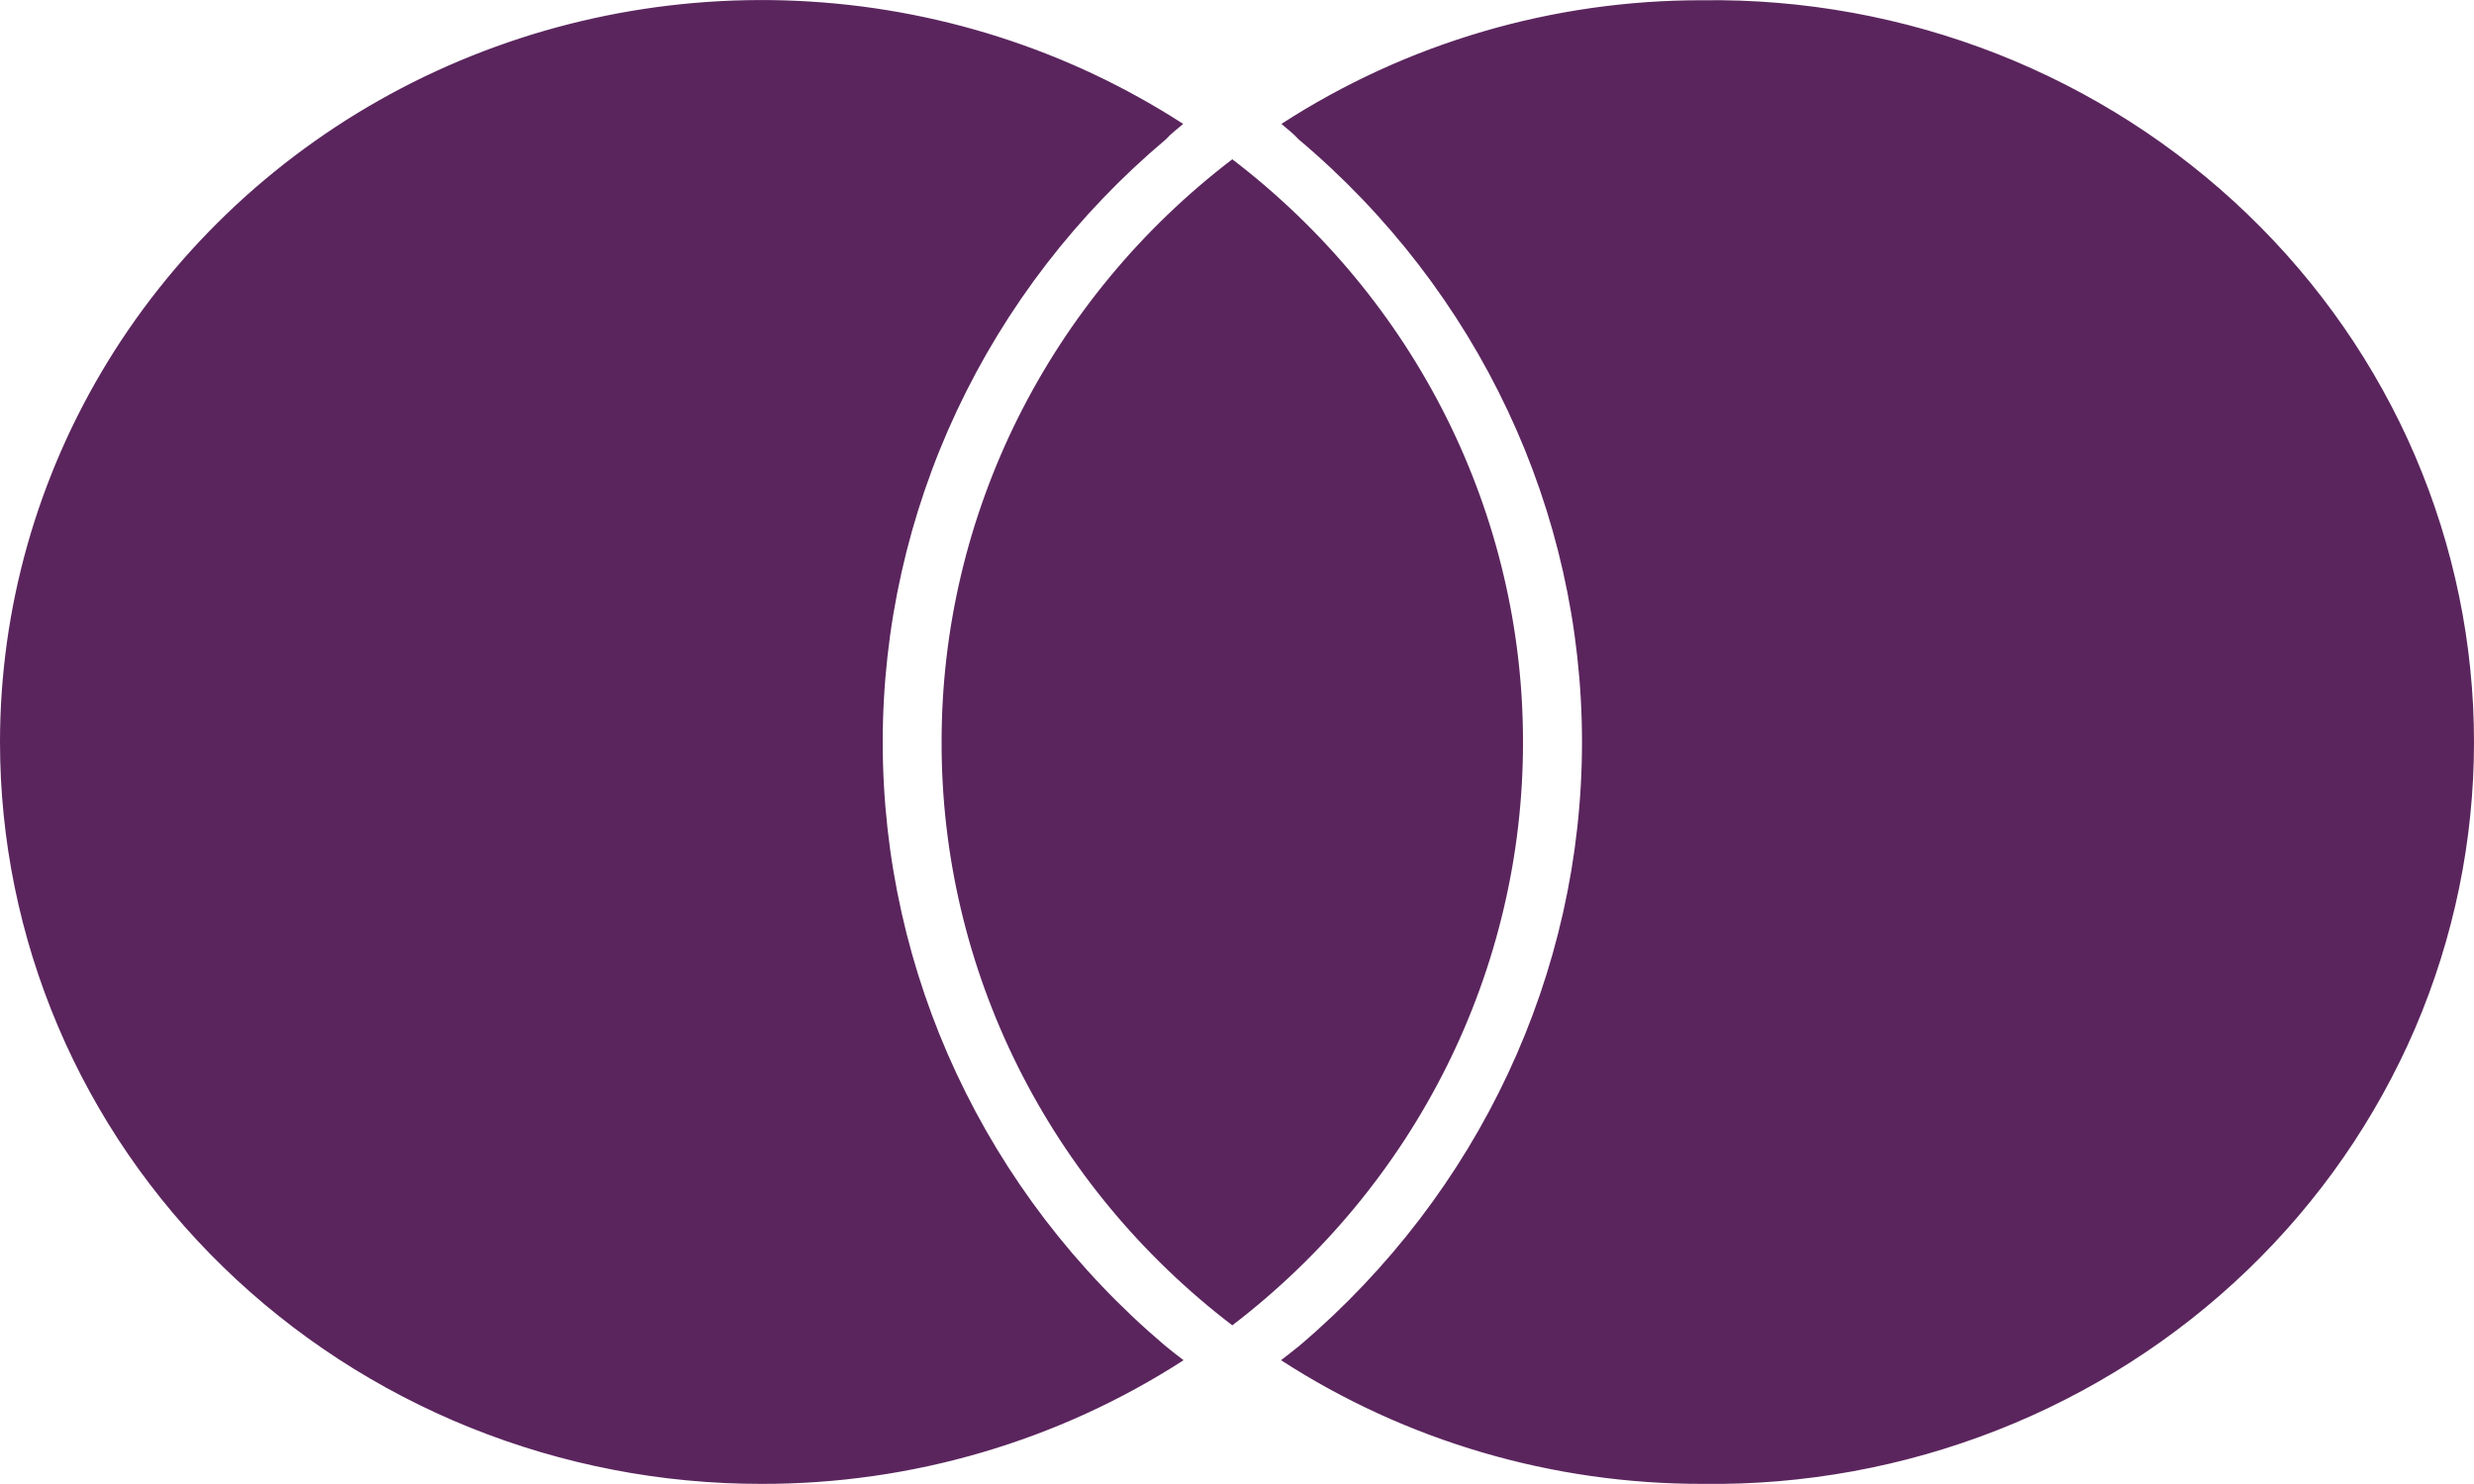 <svg width="20" height="12" viewBox="0 0 20 12" fill="none" xmlns="http://www.w3.org/2000/svg">
<path d="M9.417 10.88C9.465 10.92 9.517 10.96 9.568 10.999C8.557 11.652 7.371 12.001 6.157 11.999C5.349 12 4.548 11.845 3.801 11.544C3.054 11.243 2.375 10.801 1.803 10.244C1.231 9.687 0.777 9.026 0.468 8.297C0.159 7.569 -0 6.789 7.2831e-07 6.001C-0 4.916 0.302 3.851 0.874 2.919C1.446 1.988 2.266 1.225 3.247 0.712C4.229 0.199 5.335 -0.044 6.447 0.007C7.56 0.058 8.637 0.402 9.565 1.002C9.515 1.044 9.465 1.082 9.427 1.125C8.708 1.73 8.132 2.478 7.736 3.32C7.341 4.161 7.136 5.076 7.136 6.001C7.136 7.872 7.966 9.65 9.417 10.88ZM13.766 0.002C12.554 -0.001 11.368 0.348 10.359 1.002C10.408 1.044 10.458 1.082 10.496 1.125C11.954 2.352 12.789 4.131 12.789 6.001C12.789 7.871 11.956 9.648 10.507 10.88C10.458 10.92 10.406 10.96 10.356 10.999C11.366 11.653 12.552 12.001 13.765 11.999C14.58 12.01 15.389 11.862 16.145 11.565C16.901 11.268 17.589 10.828 18.169 10.27C18.749 9.712 19.209 9.047 19.524 8.315C19.838 7.582 20 6.795 20 6.001C20 5.207 19.838 4.42 19.524 3.687C19.21 2.955 18.749 2.29 18.169 1.732C17.589 1.174 16.901 0.733 16.146 0.436C15.39 0.139 14.581 -0.009 13.766 0.002ZM9.962 1.288C9.228 1.848 8.636 2.564 8.229 3.38C7.822 4.197 7.611 5.093 7.612 6.001C7.61 6.909 7.821 7.806 8.228 8.623C8.635 9.44 9.228 10.156 9.962 10.717C10.695 10.156 11.288 9.44 11.695 8.623C12.102 7.806 12.313 6.909 12.312 6.001C12.313 5.093 12.102 4.197 11.695 3.38C11.288 2.564 10.695 1.848 9.962 1.288Z" fill="#5A255D"/>
</svg>
